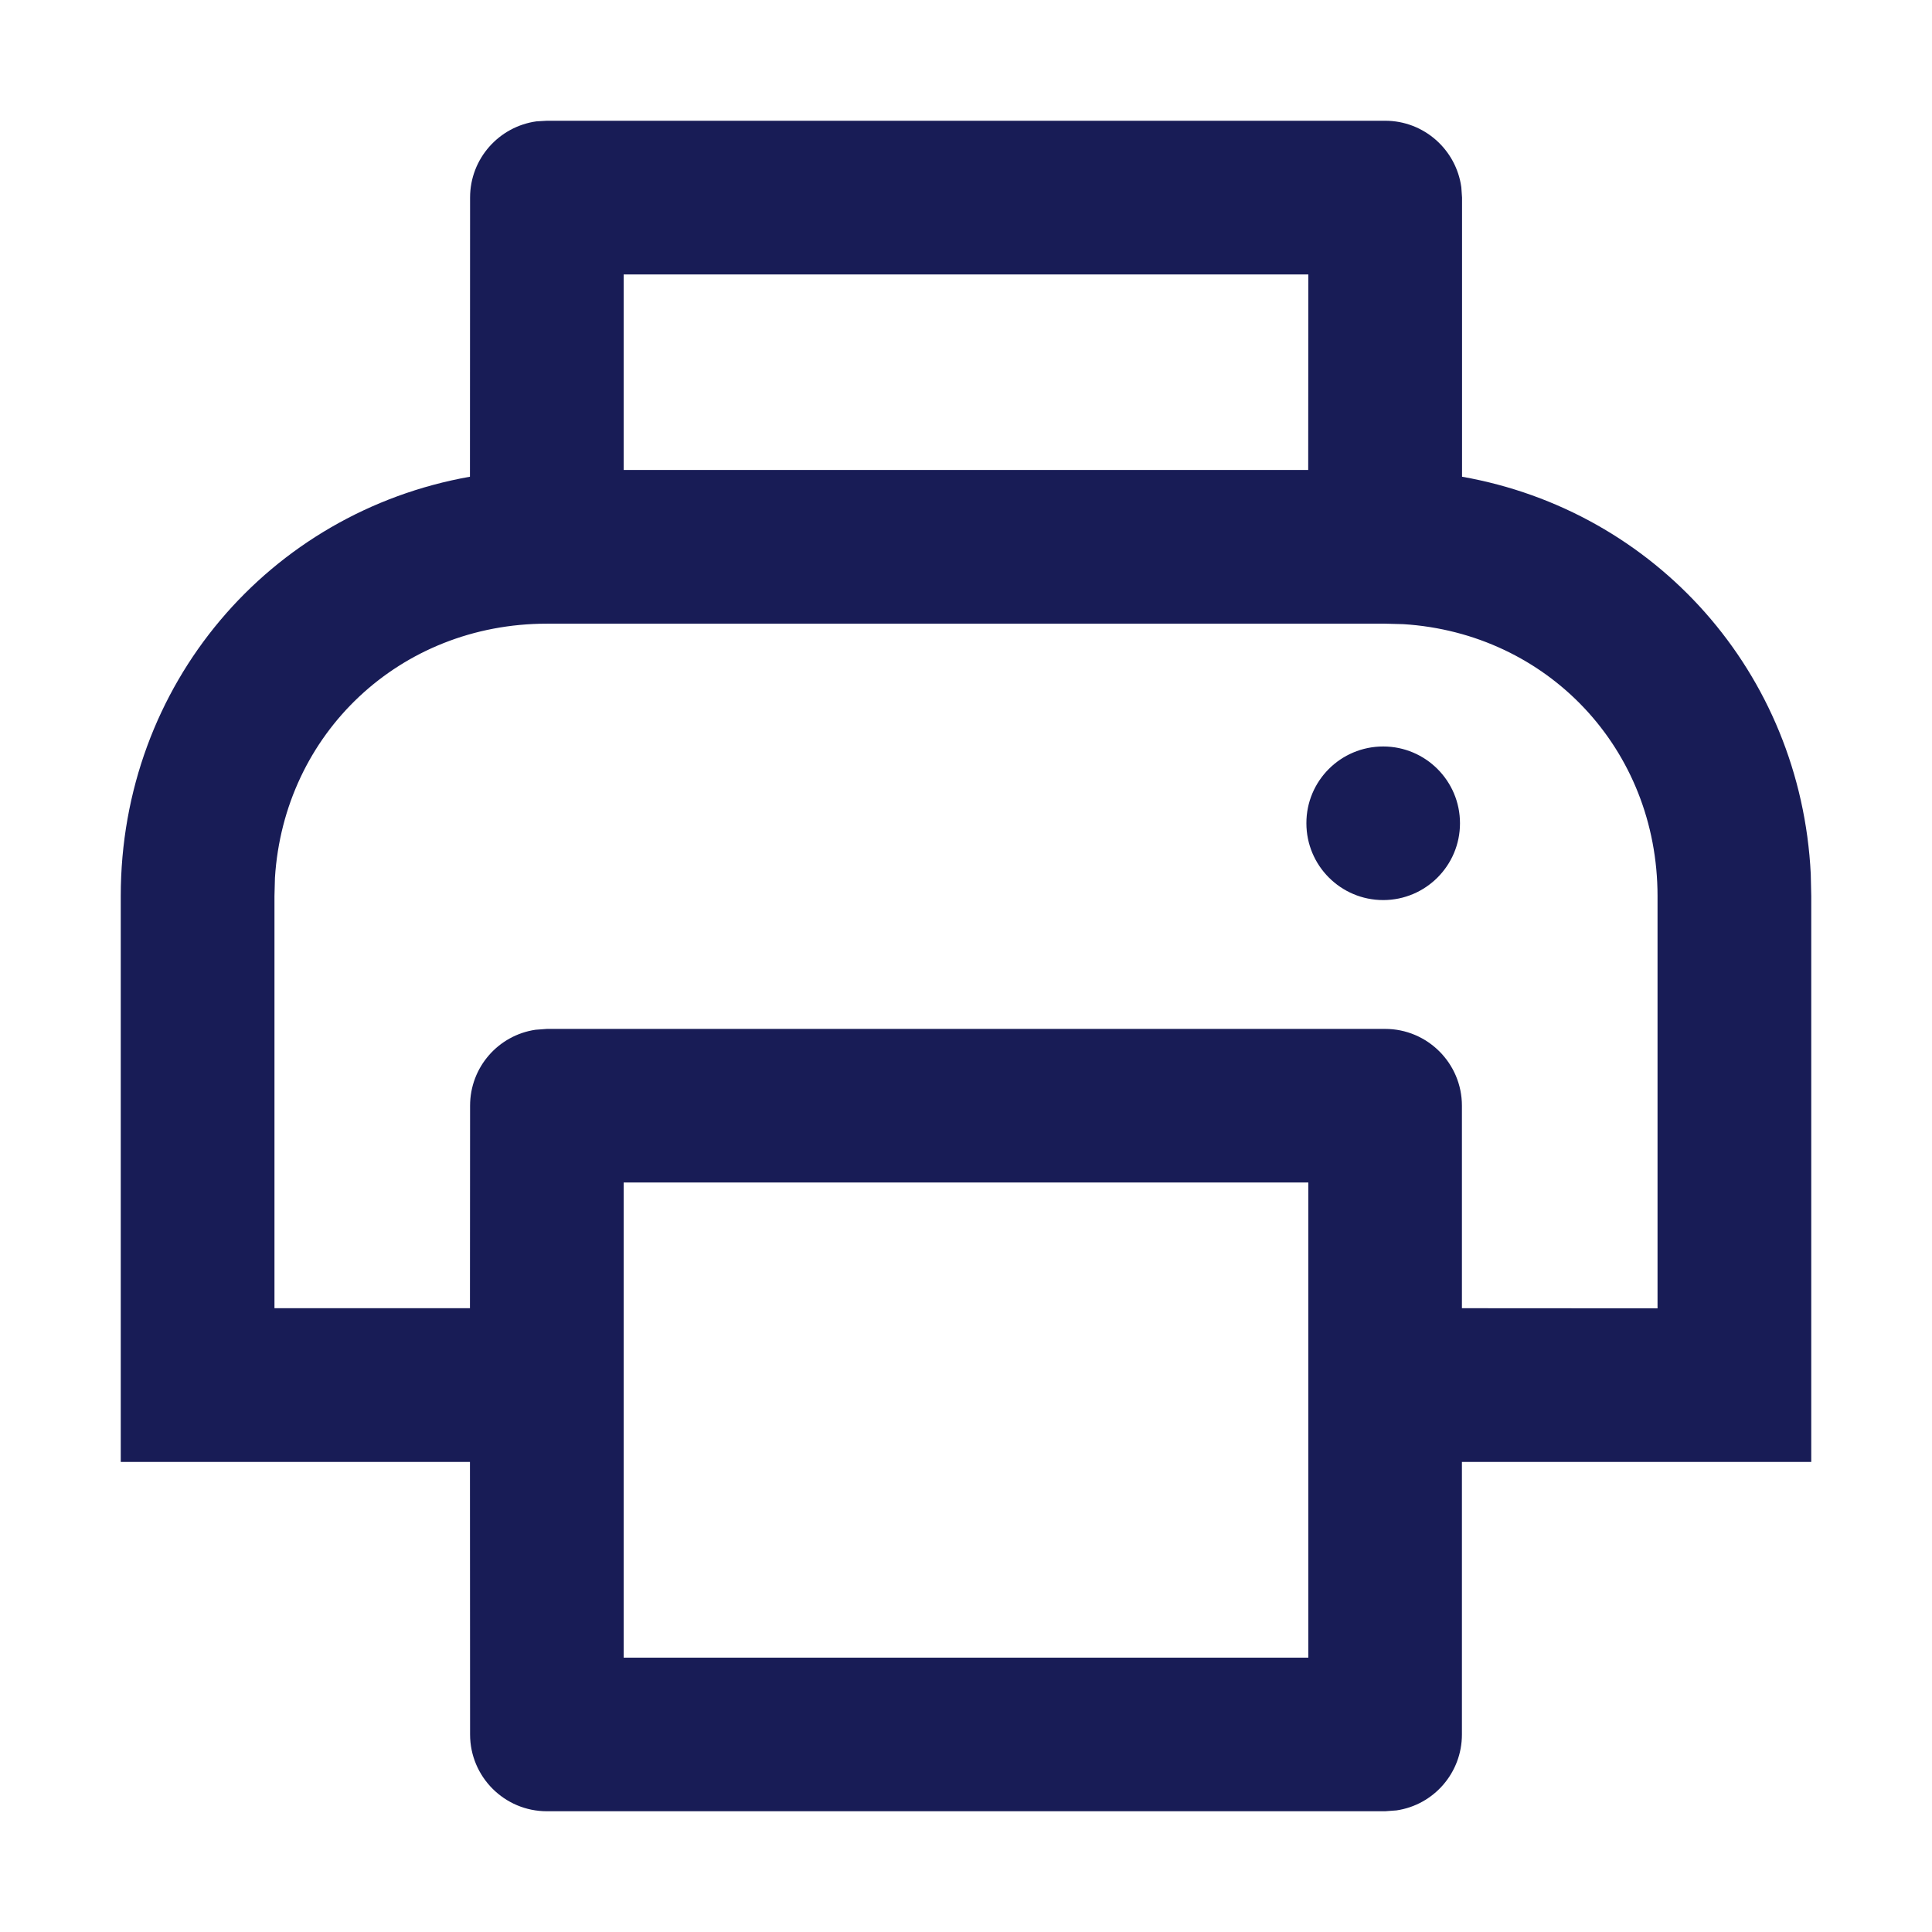 <?xml version="1.0" encoding="utf-8"?>
<!-- Generator: Adobe Illustrator 24.0.1, SVG Export Plug-In . SVG Version: 6.00 Build 0)  -->
<svg version="1.1" id="Layer_1" xmlns="http://www.w3.org/2000/svg" xmlns:xlink="http://www.w3.org/1999/xlink" x="0px" y="0px"
	 width="16px" height="16px" viewBox="0 0 16 16" enable-background="new 0 0 16 16" xml:space="preserve">
<path id="Icon-Fill" fill-rule="evenodd" clip-rule="evenodd" fill="#181C56" d="M11.471,1
	c0.322,0,0.588,0.239,0.631,0.55l0.006,0.086l0,2.312
	c1.602,0.283,2.805,1.621,2.888,3.29L15,7.421v4.686l-2.893-0l0,2.257
	c0,0.32-0.235,0.584-0.542,0.629L11.471,15H4.529c-0.351,0-0.636-0.285-0.636-0.636
	l0,0L3.892,12.107L1,12.107V7.421c0-1.753,1.232-3.179,2.892-3.473l0.001-2.312
	c0-0.322,0.239-0.588,0.55-0.631L4.529,1H11.471z M10.835,9.793H5.165v3.935
	h5.67V9.793z M11.471,5.165H4.529c-1.218,0-2.177,0.91-2.252,2.105L2.273,7.421
	v3.413L3.892,10.834l0.001-1.677c0-0.32,0.235-0.584,0.542-0.629l0.094-0.007
	h6.942c0.351,0,0.636,0.285,0.636,0.636l0,0l-0,1.677l1.62,0.001V7.421
	c0-1.218-0.91-2.177-2.105-2.252L11.471,5.165z M10.835,2.273H5.165L5.165,3.892
	h5.669L10.835,2.273z M11.455,6.182c0.351,0,0.636,0.285,0.636,0.636
	c0,0.351-0.285,0.636-0.636,0.636c-0.351,0-0.636-0.285-0.636-0.636
	C10.818,6.467,11.103,6.182,11.455,6.182"/>
</svg>
